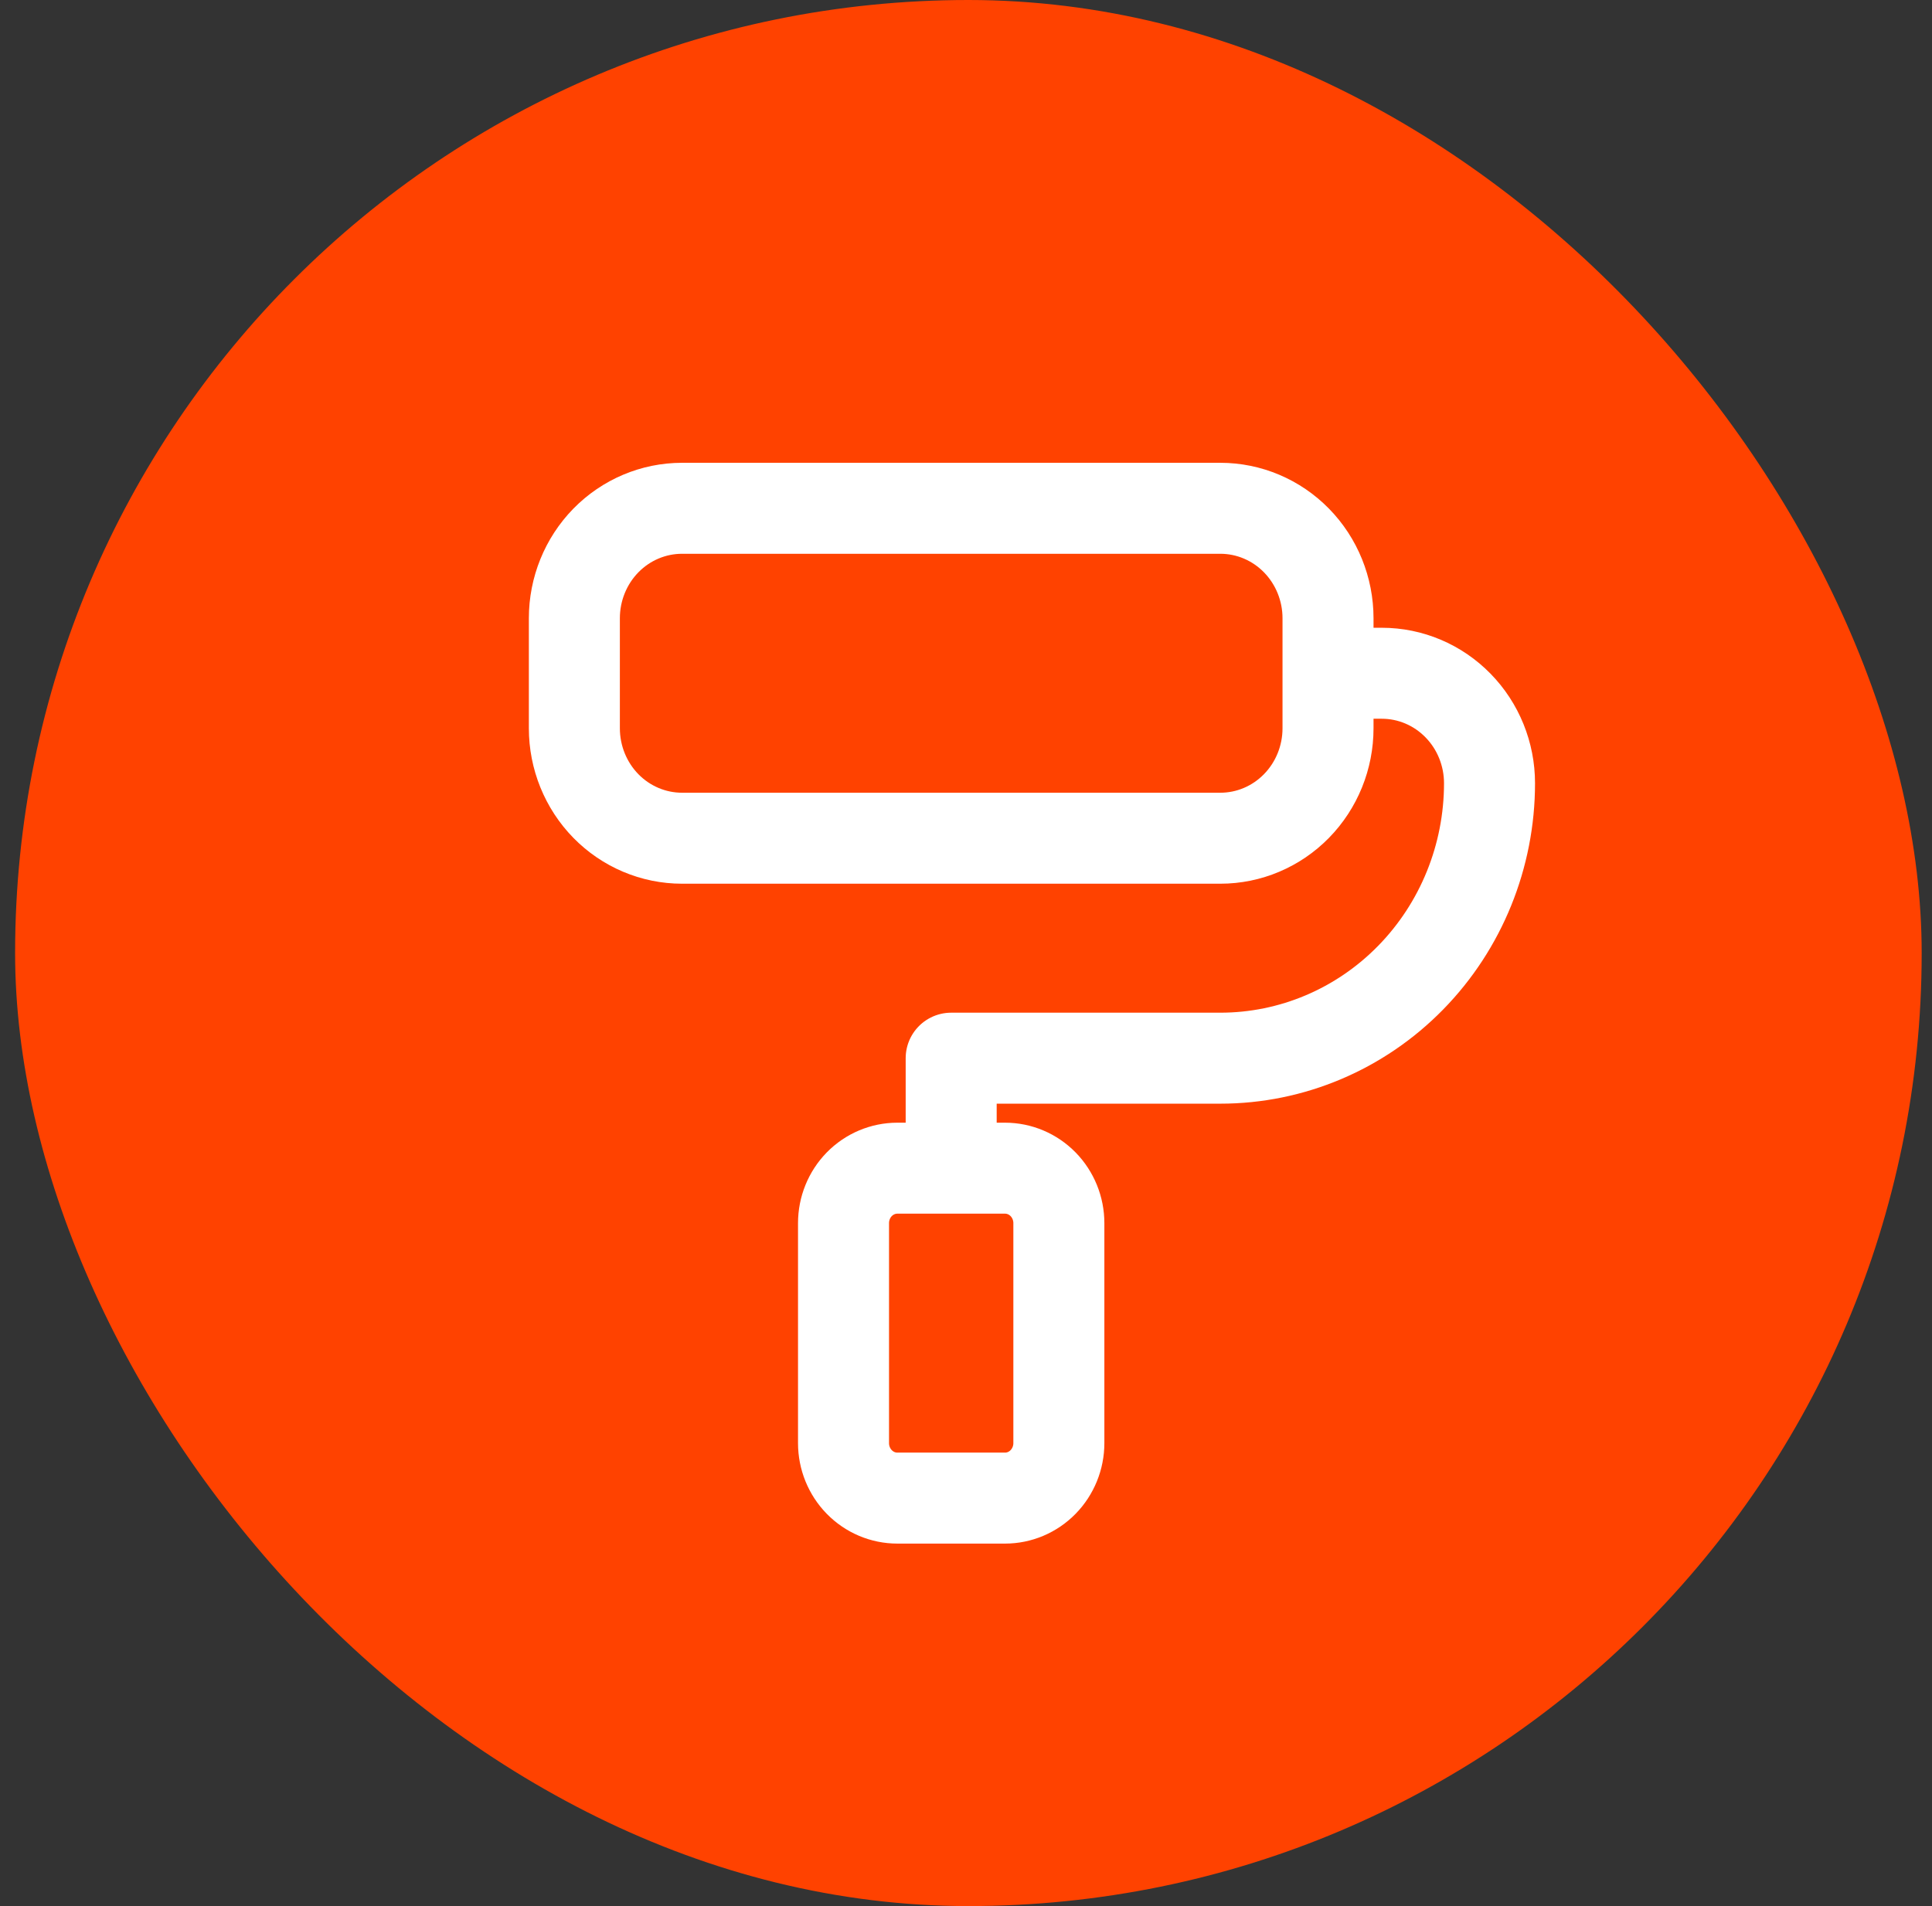 <svg width="76" height="75" viewBox="0 0 76 75" fill="none" xmlns="http://www.w3.org/2000/svg">
<rect x="0" y="0" width="76" height="75" fill="#333333" stroke="none"/>
<rect x="0.594" width="75" height="75" rx="37.5" fill="#FF4200"/>
<path d="M52.241 26.491H54.358C55.482 26.491 56.559 26.947 57.353 27.759C58.148 28.57 58.594 29.671 58.594 30.819C58.594 33.688 57.478 36.44 55.492 38.468C53.507 40.497 50.814 41.637 48.005 41.637H37.417V45.965M22.594 24.327C22.594 23.18 23.04 22.079 23.834 21.267C24.628 20.456 25.706 20 26.829 20H48.005C49.129 20 50.206 20.456 51 21.267C51.795 22.079 52.241 23.18 52.241 24.327V28.655C52.241 29.803 51.795 30.903 51 31.715C50.206 32.526 49.129 32.982 48.005 32.982H26.829C25.706 32.982 24.628 32.526 23.834 31.715C23.04 30.903 22.594 29.803 22.594 28.655V24.327ZM33.182 48.128C33.182 47.554 33.405 47.004 33.802 46.598C34.199 46.193 34.738 45.965 35.3 45.965H39.535C40.097 45.965 40.635 46.193 41.032 46.598C41.429 47.004 41.653 47.554 41.653 48.128V56.783C41.653 57.357 41.429 57.907 41.032 58.313C40.635 58.719 40.097 58.947 39.535 58.947H35.3C34.738 58.947 34.199 58.719 33.802 58.313C33.405 57.907 33.182 57.357 33.182 56.783V48.128Z" stroke="white" stroke-width="3.58" stroke-linecap="round" stroke-linejoin="round"/>
</svg>
